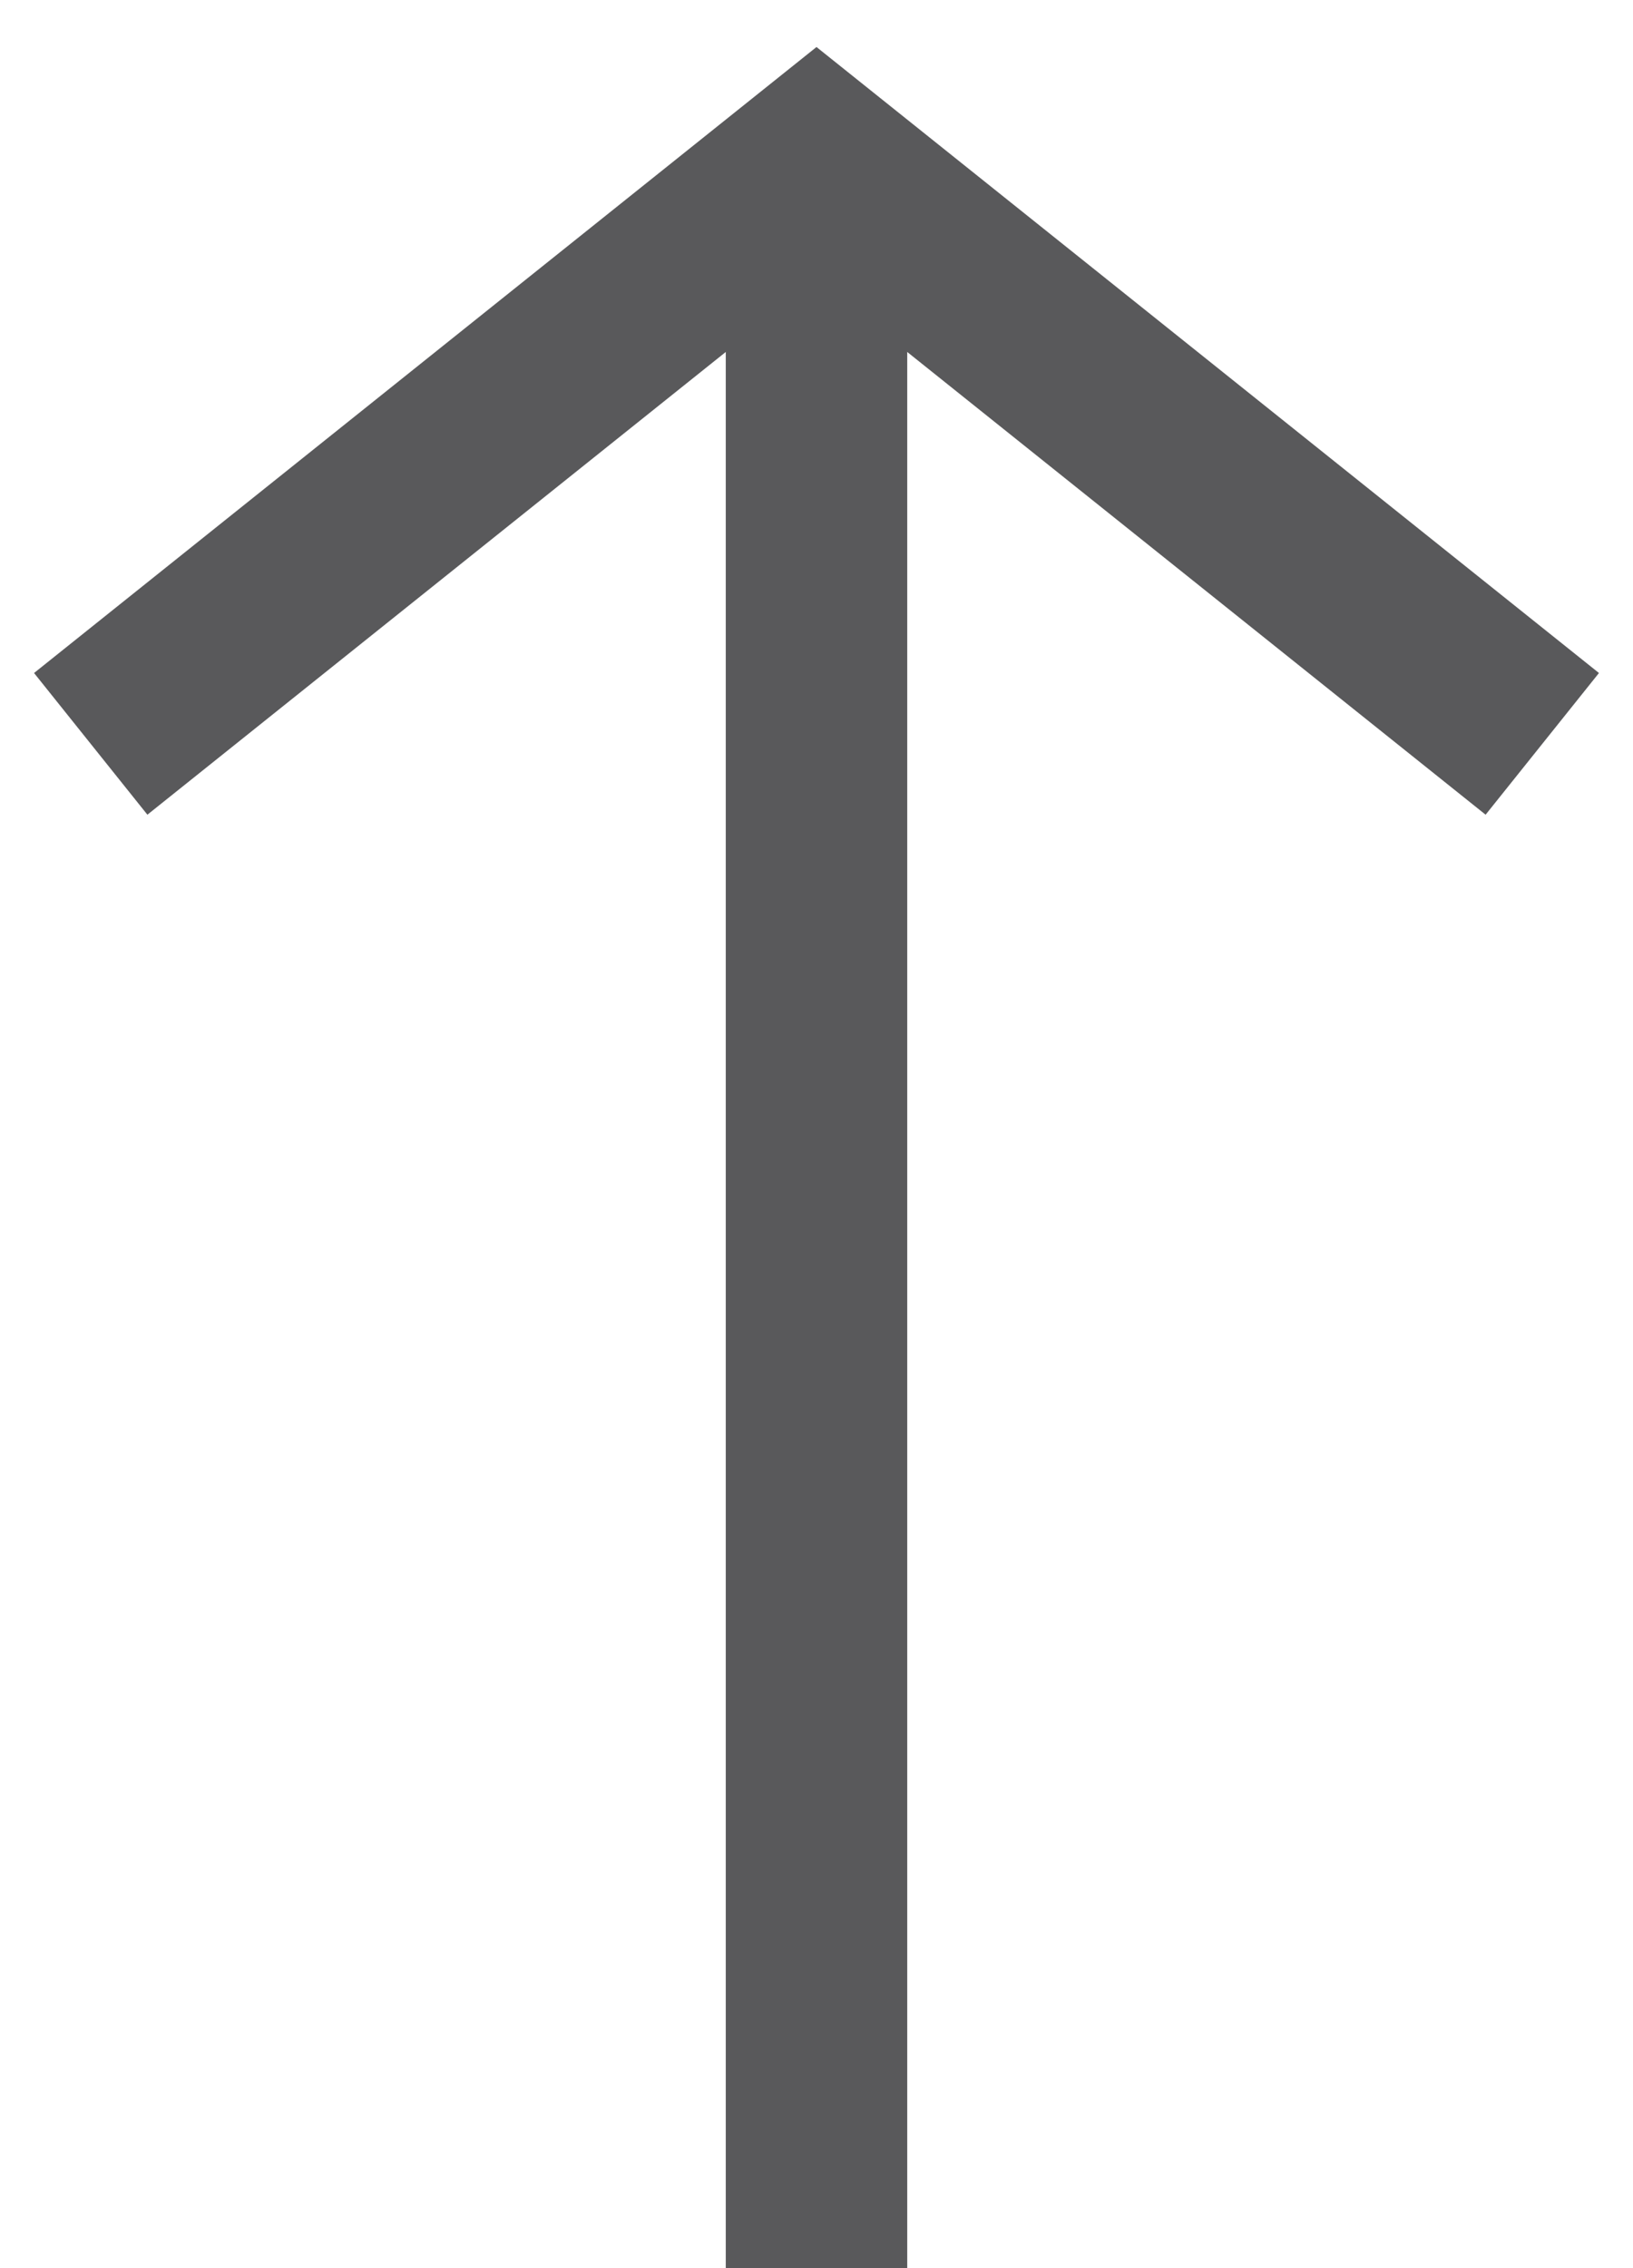 <svg width="18" height="25" viewBox="0 0 18 25" fill="none" xmlns="http://www.w3.org/2000/svg">
<path d="M9 25L9 2.6" stroke="#59595B" stroke-width="2"/>
<path d="M17 8.199L9 1.799L1 8.199" stroke="#59595B" stroke-width="2"/>
</svg>
